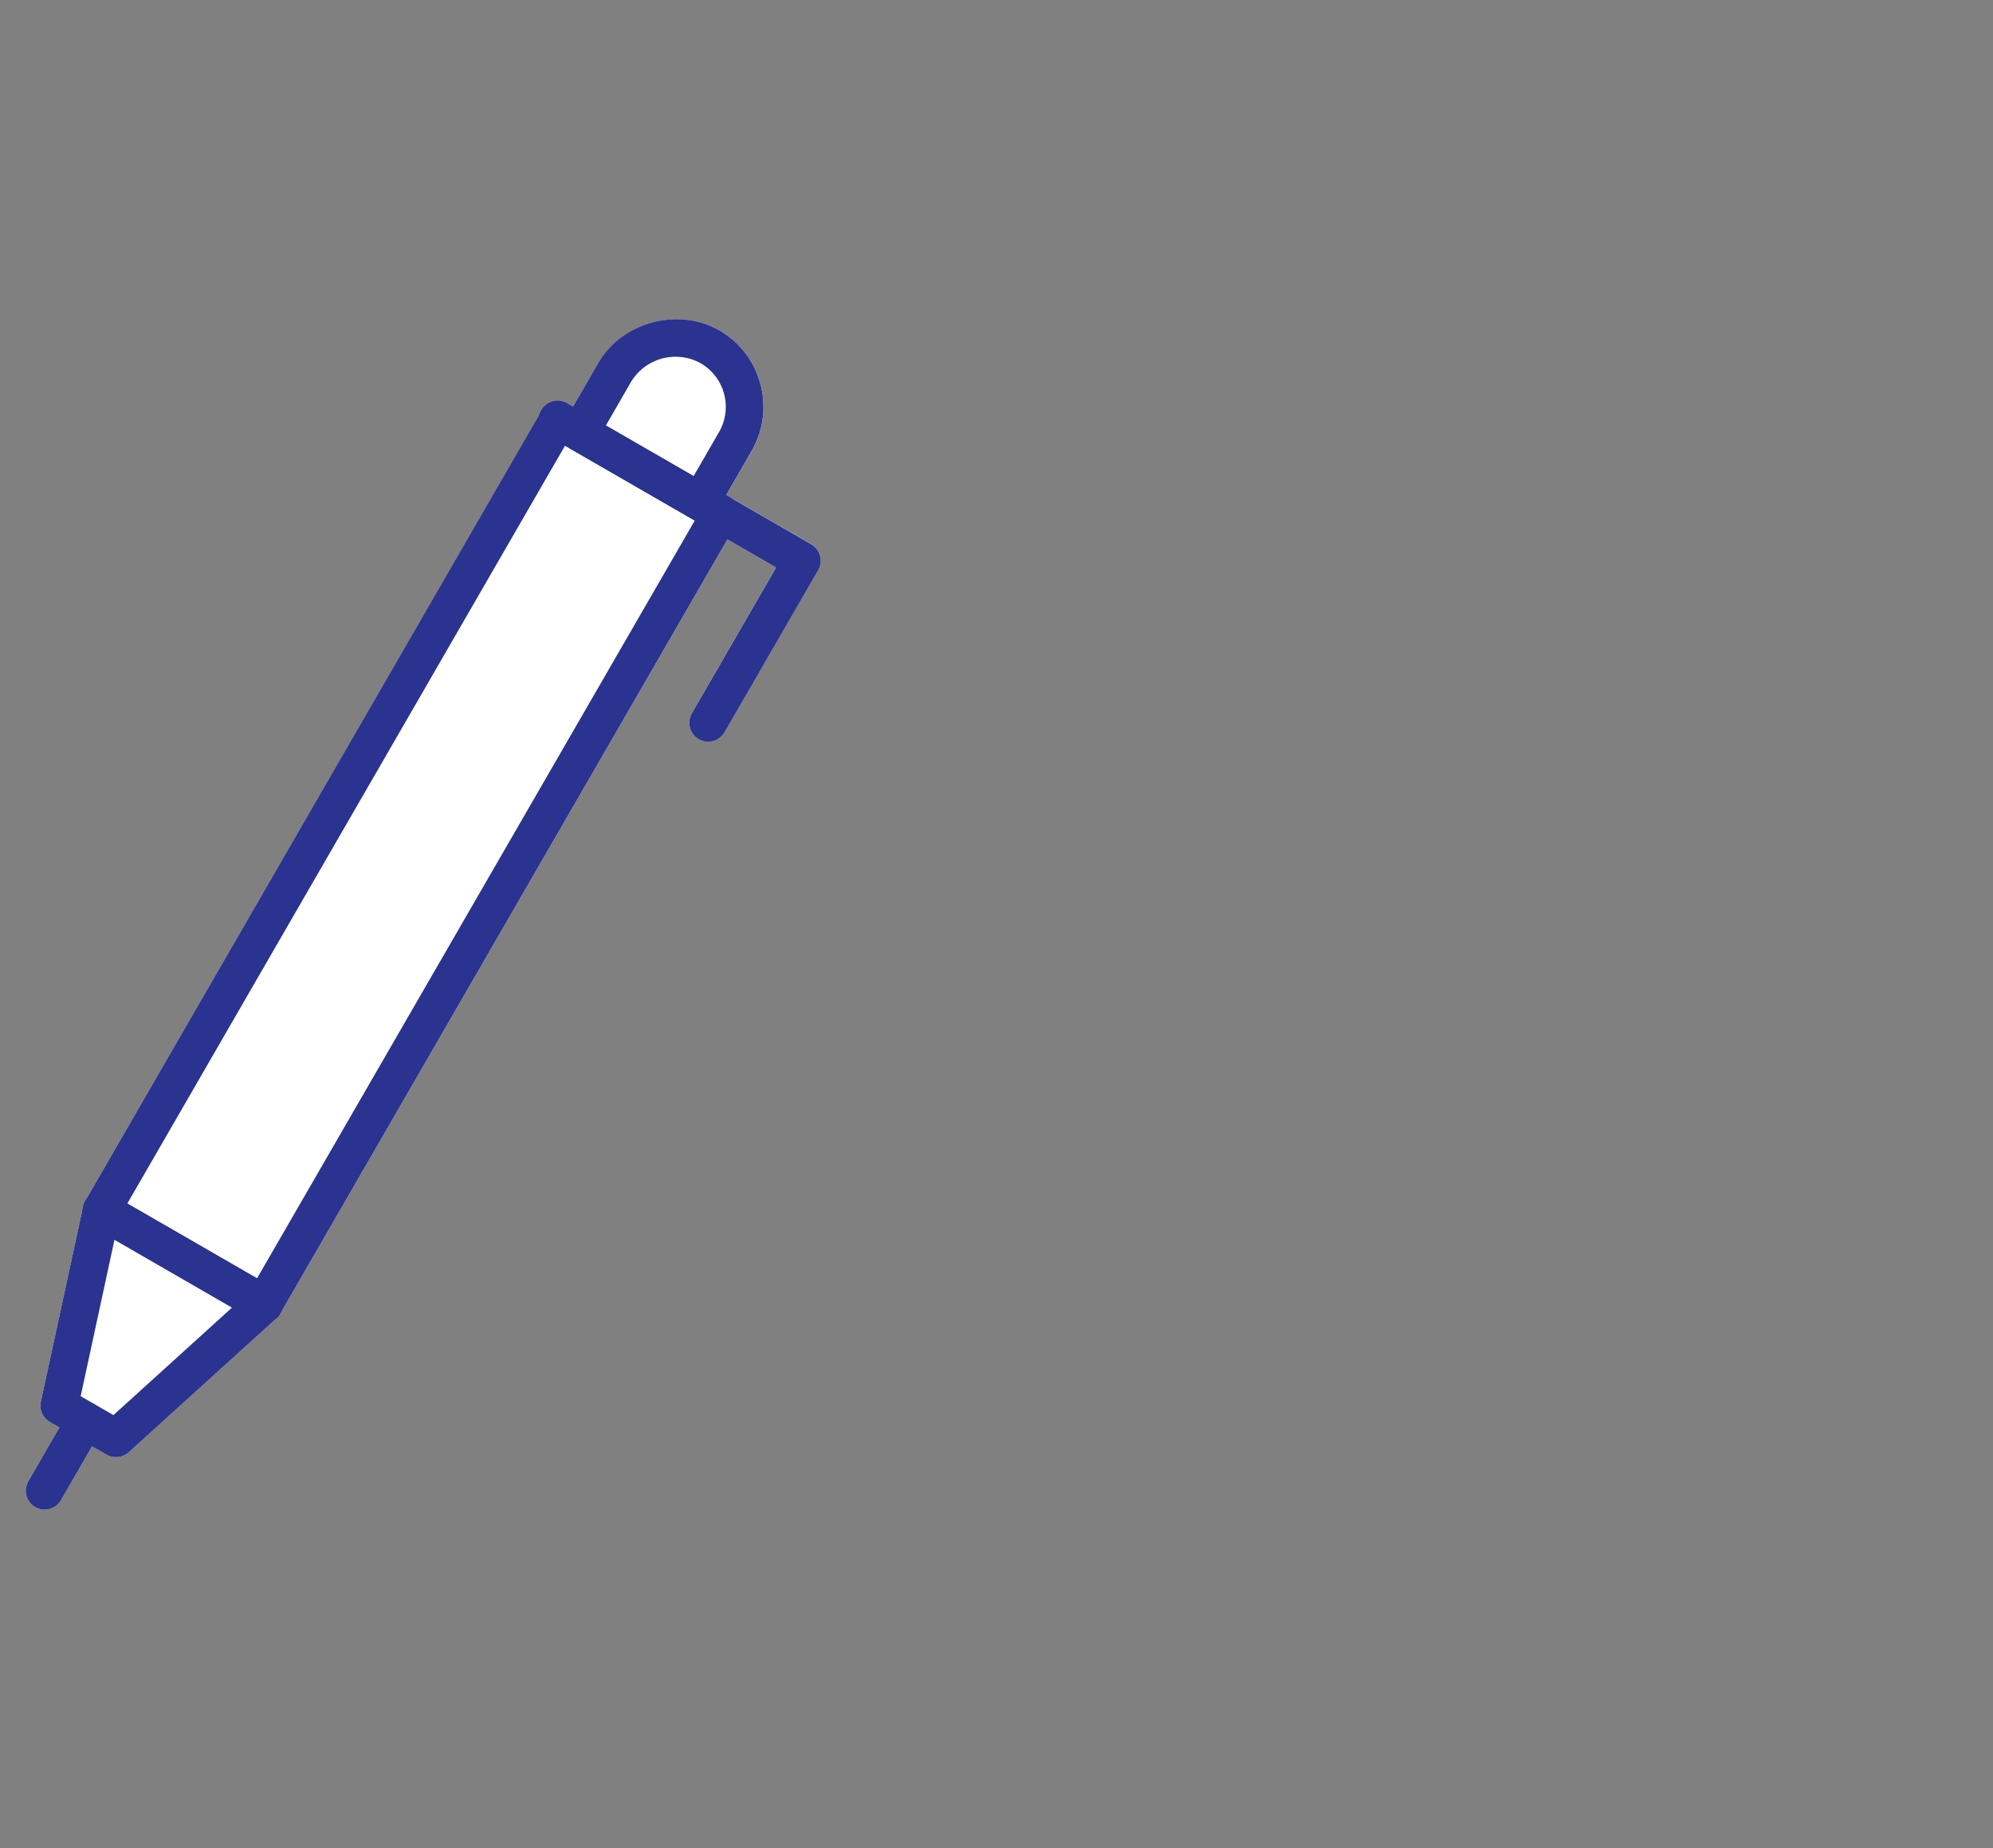 <svg xmlns="http://www.w3.org/2000/svg" width="39.6" height="36.72">
  <rect width="100%" height="100%" fill="#808080" stroke="none"/>
  <switch>
    <g>
      <path d="M13.746 14.173a.374.374 0 1 0 .649.374l1.862-3.224a.378.378 0 0 0-.137-.513l-1.615-.93-.075-.043.505-.874a1.75 1.75 0 0 0 .176-1.333 1.745 1.745 0 0 0-.818-1.066c-.813-.467-1.933-.163-2.399.643l-.505.875-.109-.063a.374.374 0 0 0-.512.137L1.693 23.862c-.013.022-.017.048-.025.073-.004.013-.014.023-.017.036l-.839 3.878a.376.376 0 0 0 .179.404l.189.109-.618 1.07a.374.374 0 1 0 .649.374l.618-1.07.287.166a.373.373 0 0 0 .44-.047l2.941-2.666c.017-.016.025-.038.038-.056.01-.013.026-.019.034-.034l8.885-15.382.966.557-1.674 2.899z" style="fill: #fff;" class="background"/>
      <path fill="none" d="M0 0h39.6v36.72H0z"/>
      <g>
        <g fill="#2a338f">
          <path d="M5.244 26.286a.375.375 0 0 1-.187-.05L1.83 24.374a.376.376 0 0 1-.137-.513l9.072-15.707a.374.374 0 0 1 .512-.137l3.227 1.862a.376.376 0 0 1 .137.513L5.569 26.099a.374.374 0 0 1-.325.187zM2.53 23.912l2.577 1.487 8.698-15.057-2.578-1.487L2.53 23.912z"/>
          <path d="M2.304 28.952a.386.386 0 0 1-.188-.05l-1.125-.649a.376.376 0 0 1-.179-.404l.839-3.878a.375.375 0 0 1 .554-.246l3.227 1.862a.376.376 0 0 1 .065.603l-2.941 2.666a.38.38 0 0 1-.252.096zm-.701-1.212l.651.376 2.357-2.137-2.336-1.348-.672 3.109z"/>
          <path d="M.886 29.994a.375.375 0 0 1-.324-.562l.804-1.393a.374.374 0 1 1 .649.375l-.804 1.393a.374.374 0 0 1-.325.187zM13.918 10.346a.375.375 0 0 1-.187-.05l-2.393-1.381a.376.376 0 0 1-.137-.513l.691-1.196c.466-.806 1.585-1.11 2.399-.643.406.234.697.613.818 1.066.121.453.059.926-.176 1.333l-.69 1.196a.373.373 0 0 1-.325.188zm-1.879-1.893l1.743 1.006.503-.871a1.003 1.003 0 0 0-.368-1.374 1.033 1.033 0 0 0-1.375.368l-.503.871z"/>
          <path d="M14.07 14.736a.375.375 0 0 1-.324-.562l1.675-2.899-4.518-2.606a.375.375 0 1 1 .375-.649l4.842 2.794a.376.376 0 0 1 .137.513l-1.862 3.224a.378.378 0 0 1-.325.185z"/>
        </g>
      </g>
    </g>
  </switch>
</svg>
